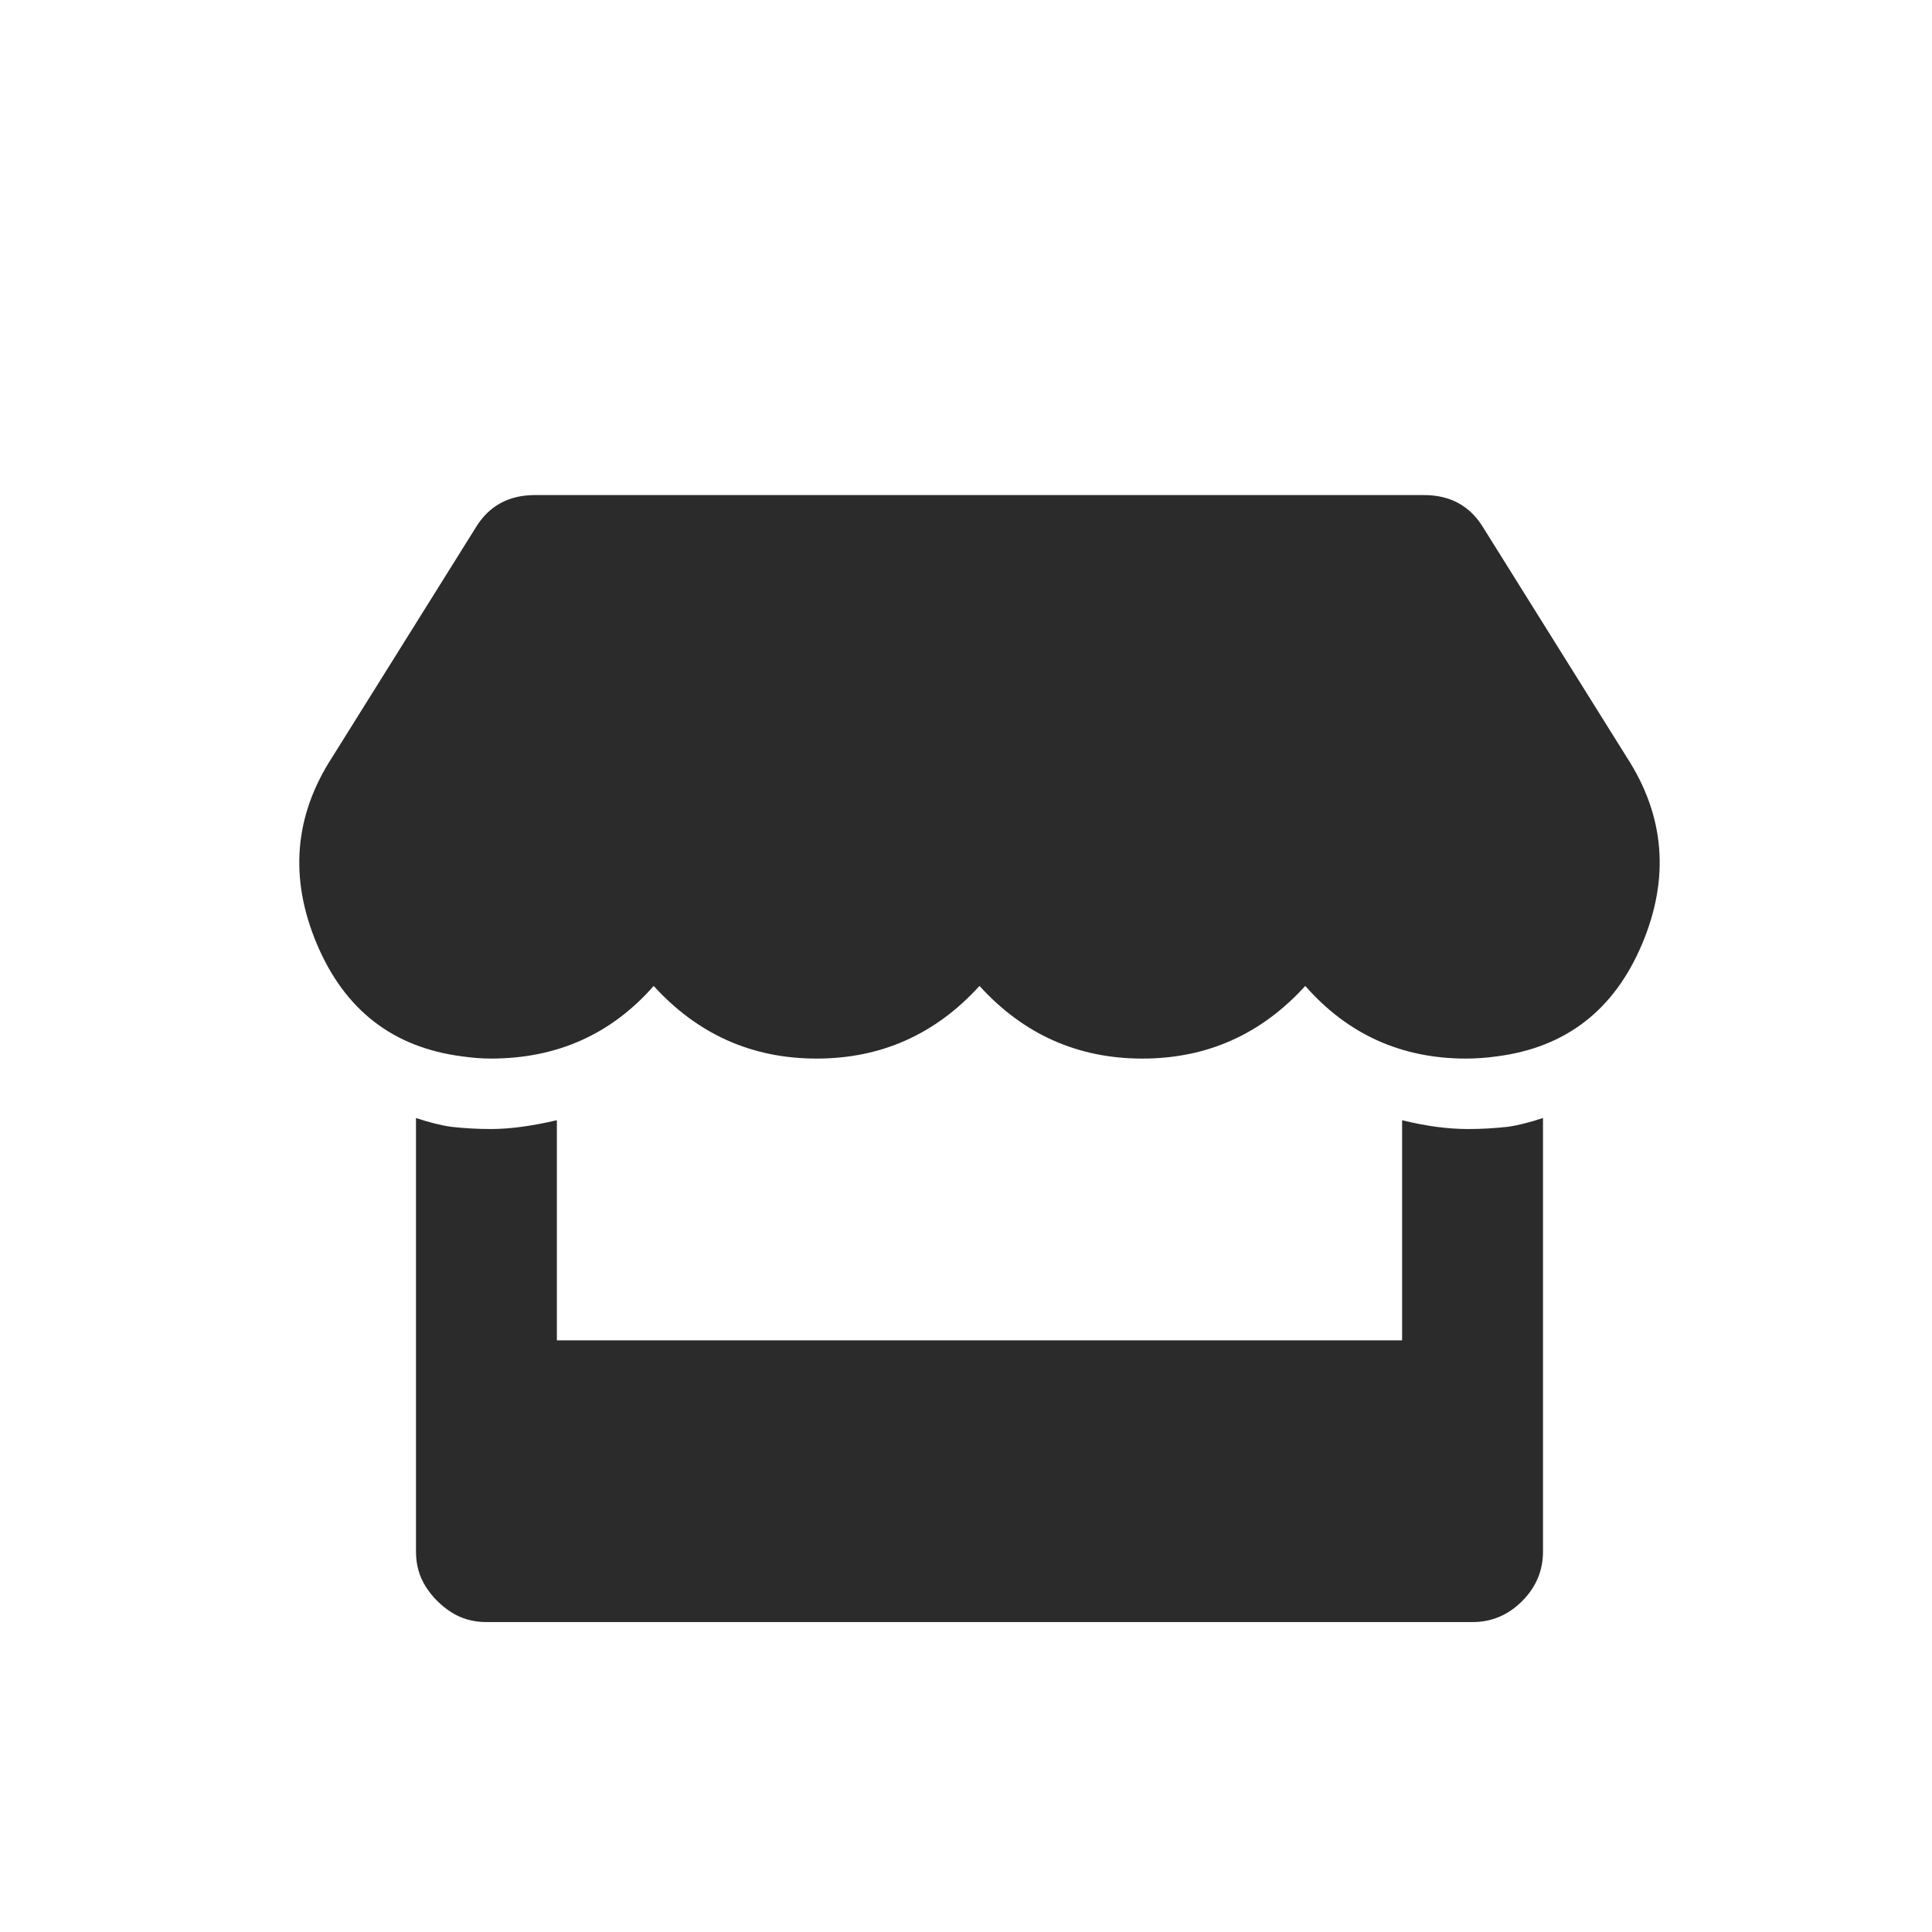 <?xml version="1.0" encoding="UTF-8"?>
<svg width="60px" height="60px" viewBox="0 0 60 60" version="1.1" xmlns="http://www.w3.org/2000/svg" xmlns:xlink="http://www.w3.org/1999/xlink">
    <title>Group 4</title>
    <g id="Page-1" stroke="none" stroke-width="1" fill="none" fill-rule="evenodd">
        <g id="PartsPalace---Customer-Service---Landing" transform="translate(-690, -594)">
            <g id="Group-Copy" transform="translate(156, 562)">
                <g id="Group-4" transform="translate(534, 32)">
                    <rect id="Rectangle" x="0" y="0" width="60" height="60"></rect>
                    <g id="" transform="translate(9.294, 15.375)" fill="#2B2B2B" fill-rule="nonzero">
                        <path d="M41.222,8.135 C42.407,9.958 42.567,11.895 41.701,13.945 C40.835,15.996 39.331,17.158 37.189,17.432 C36.87,17.477 36.551,17.5 36.232,17.5 C34.227,17.5 32.563,16.748 31.242,15.244 C29.875,16.748 28.188,17.5 26.183,17.5 C24.178,17.5 22.492,16.748 21.125,15.244 C19.757,16.748 18.071,17.5 16.066,17.5 C14.061,17.5 12.375,16.748 11.007,15.244 C9.686,16.748 8,17.5 5.949,17.5 C5.675,17.5 5.379,17.477 5.06,17.432 C2.918,17.158 1.414,15.996 0.548,13.945 C-0.317,11.895 -0.158,9.958 1.027,8.135 L5.47,1.025 C5.88,0.342 6.496,0 7.316,0 L34.933,0 C35.753,0 36.369,0.342 36.779,1.025 L41.222,8.135 Z M36.3,19.688 C36.711,19.688 37.121,19.665 37.531,19.619 C37.85,19.574 38.214,19.482 38.625,19.346 L38.625,32.812 C38.625,33.405 38.408,33.918 37.975,34.351 C37.542,34.784 37.03,35 36.437,35 L5.812,35 C5.402,35 5.037,34.897 4.718,34.692 C4.399,34.487 4.137,34.225 3.932,33.906 C3.727,33.587 3.625,33.223 3.625,32.812 L3.625,19.346 C4.035,19.482 4.399,19.574 4.718,19.619 C5.128,19.665 5.539,19.688 5.949,19.688 C6.541,19.688 7.225,19.596 8,19.414 L8,26.25 L34.25,26.25 L34.25,19.414 C34.979,19.596 35.662,19.688 36.3,19.688 Z" id="Shape"></path>
                    </g>
                </g>
            </g>
        </g>
    </g>
</svg>